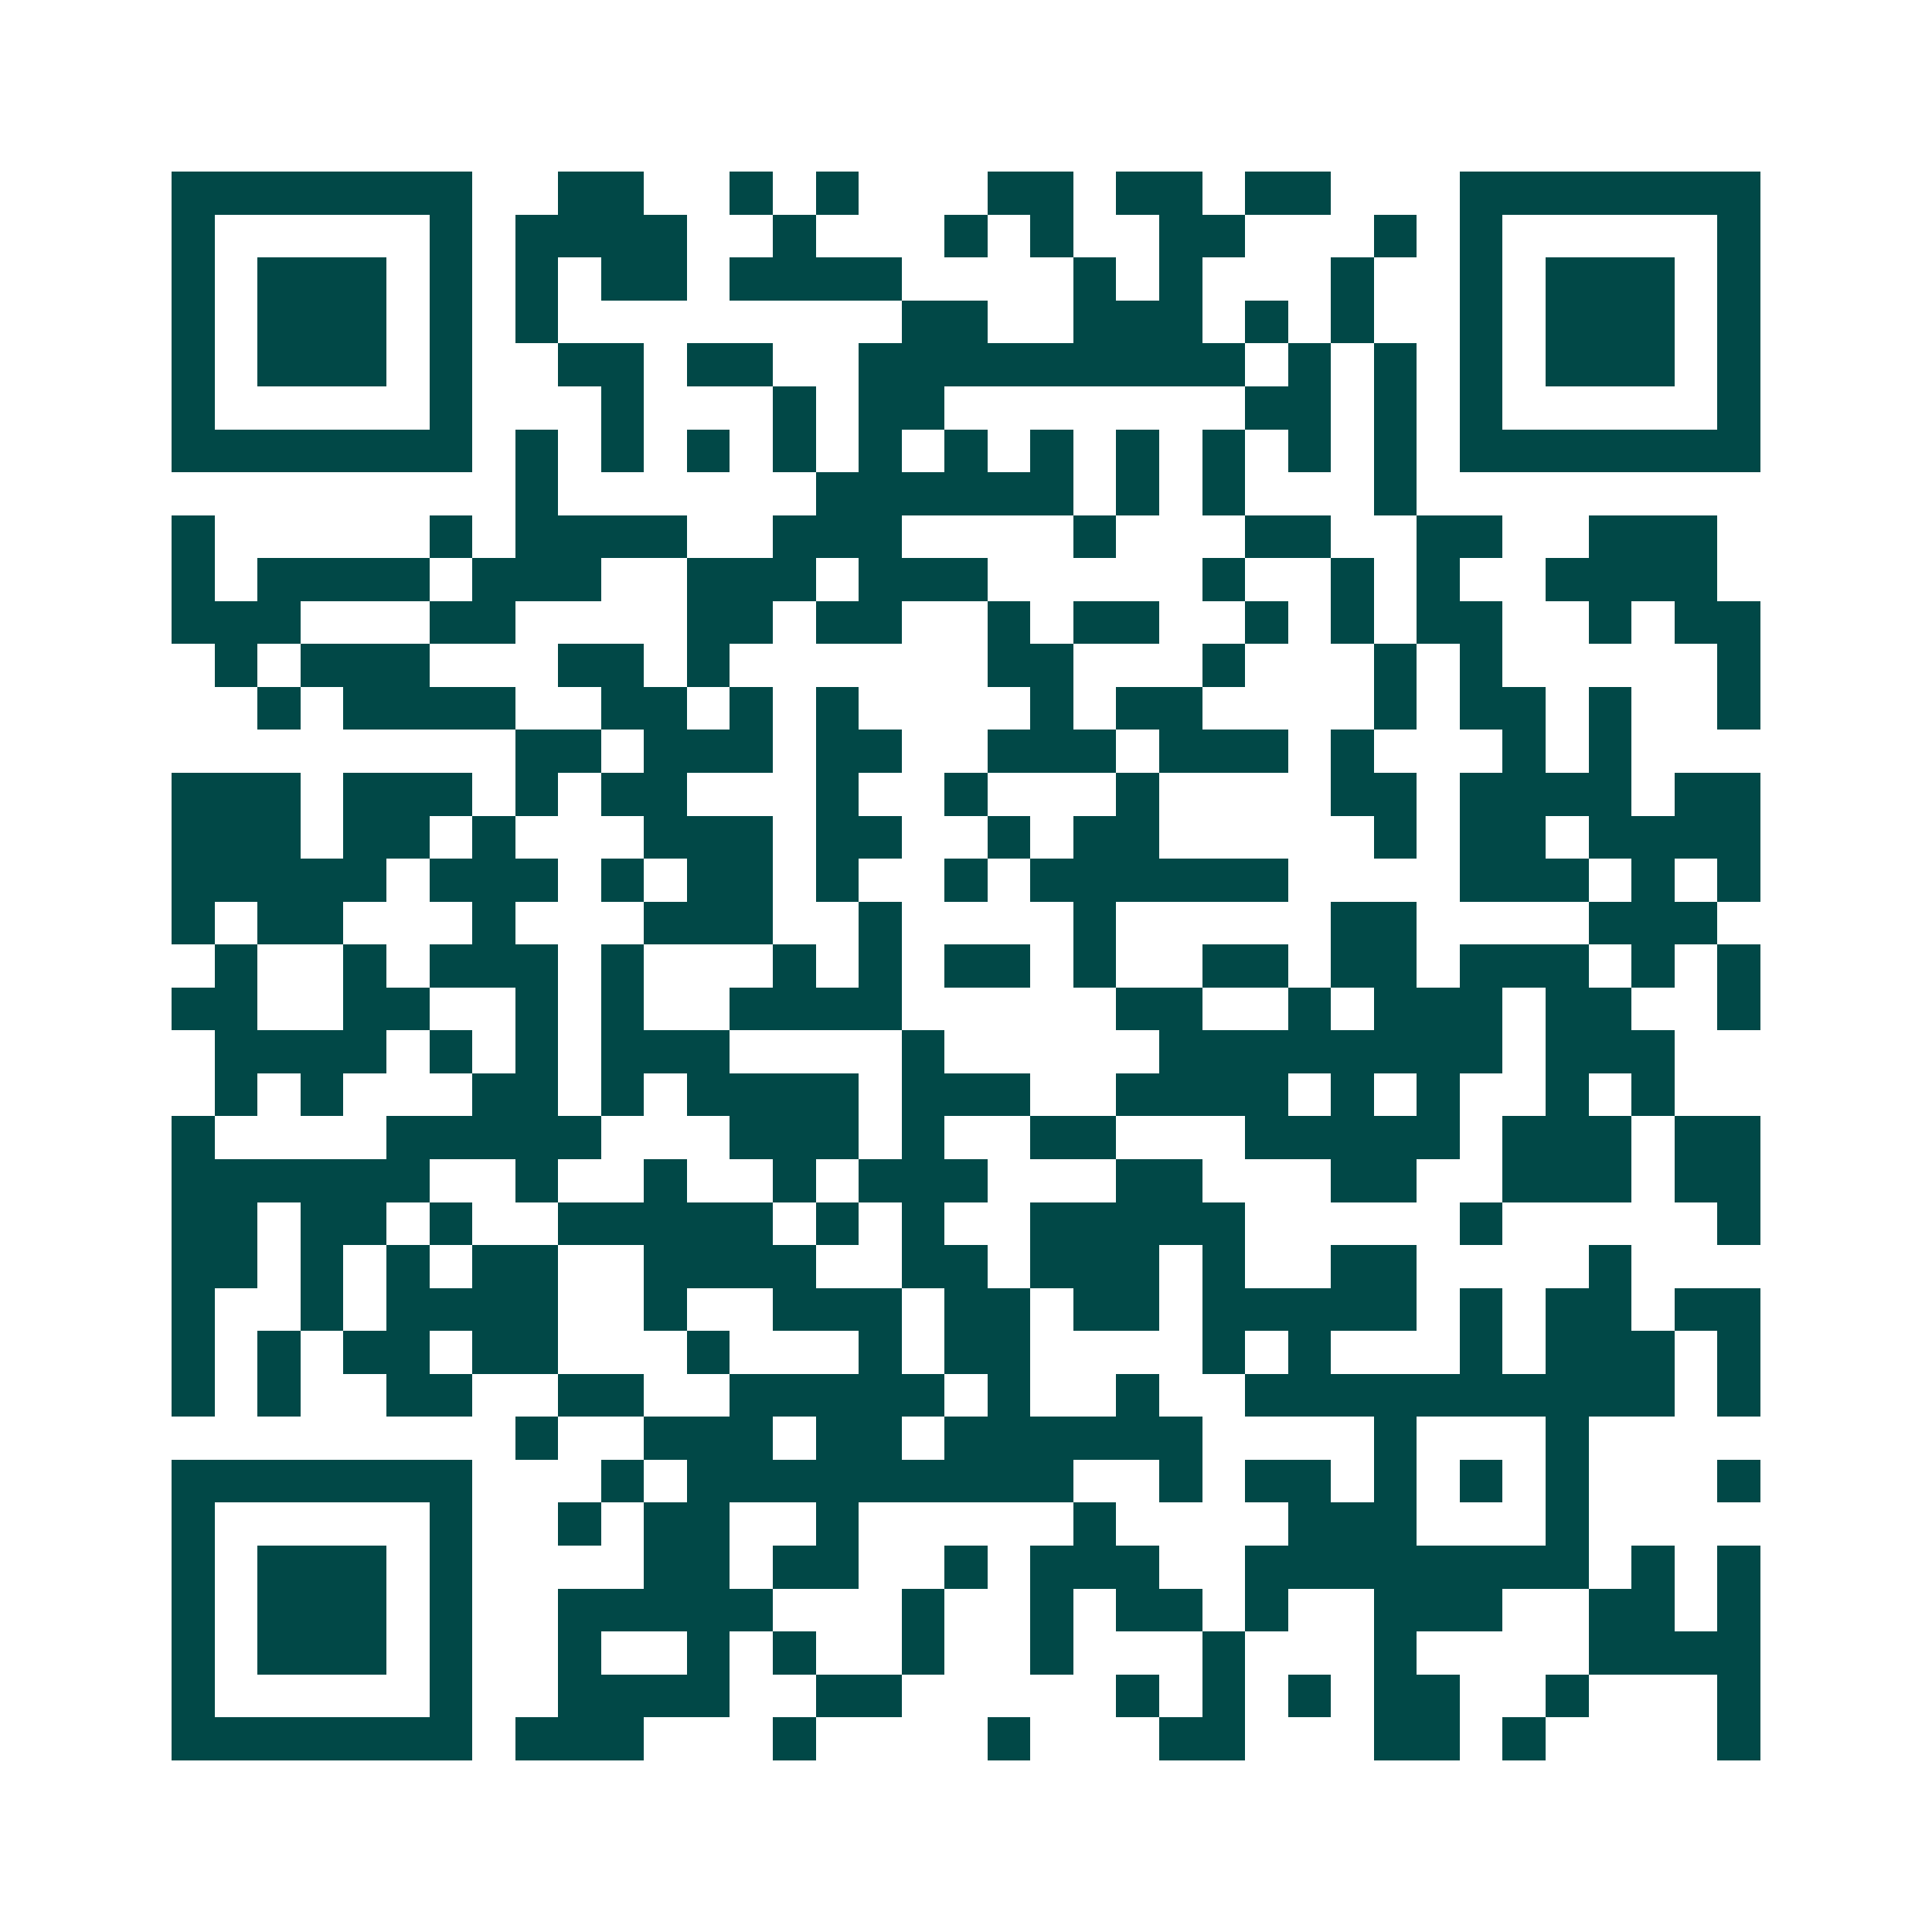 <svg xmlns="http://www.w3.org/2000/svg" width="200" height="200" viewBox="0 0 45 45" shape-rendering="crispEdges"><path fill="#ffffff" d="M0 0h45v45H0z"/><path stroke="#014847" d="M4 4.5h7m2 0h2m2 0h1m1 0h1m3 0h2m1 0h2m1 0h2m3 0h7M4 5.5h1m5 0h1m1 0h4m2 0h1m3 0h1m1 0h1m2 0h2m3 0h1m1 0h1m5 0h1M4 6.5h1m1 0h3m1 0h1m1 0h1m1 0h2m1 0h4m4 0h1m1 0h1m3 0h1m2 0h1m1 0h3m1 0h1M4 7.5h1m1 0h3m1 0h1m1 0h1m8 0h2m2 0h3m1 0h1m1 0h1m2 0h1m1 0h3m1 0h1M4 8.5h1m1 0h3m1 0h1m2 0h2m1 0h2m2 0h9m1 0h1m1 0h1m1 0h1m1 0h3m1 0h1M4 9.5h1m5 0h1m3 0h1m3 0h1m1 0h2m7 0h2m1 0h1m1 0h1m5 0h1M4 10.5h7m1 0h1m1 0h1m1 0h1m1 0h1m1 0h1m1 0h1m1 0h1m1 0h1m1 0h1m1 0h1m1 0h1m1 0h7M12 11.5h1m6 0h6m1 0h1m1 0h1m3 0h1M4 12.5h1m5 0h1m1 0h4m2 0h3m4 0h1m3 0h2m2 0h2m2 0h3M4 13.5h1m1 0h4m1 0h3m2 0h3m1 0h3m5 0h1m2 0h1m1 0h1m2 0h4M4 14.5h3m3 0h2m4 0h2m1 0h2m2 0h1m1 0h2m2 0h1m1 0h1m1 0h2m2 0h1m1 0h2M5 15.5h1m1 0h3m3 0h2m1 0h1m6 0h2m3 0h1m3 0h1m1 0h1m5 0h1M6 16.5h1m1 0h4m2 0h2m1 0h1m1 0h1m4 0h1m1 0h2m4 0h1m1 0h2m1 0h1m2 0h1M12 17.5h2m1 0h3m1 0h2m2 0h3m1 0h3m1 0h1m3 0h1m1 0h1M4 18.5h3m1 0h3m1 0h1m1 0h2m3 0h1m2 0h1m3 0h1m4 0h2m1 0h4m1 0h2M4 19.5h3m1 0h2m1 0h1m3 0h3m1 0h2m2 0h1m1 0h2m5 0h1m1 0h2m1 0h4M4 20.5h5m1 0h3m1 0h1m1 0h2m1 0h1m2 0h1m1 0h6m4 0h3m1 0h1m1 0h1M4 21.5h1m1 0h2m3 0h1m3 0h3m2 0h1m4 0h1m5 0h2m4 0h3M5 22.5h1m2 0h1m1 0h3m1 0h1m3 0h1m1 0h1m1 0h2m1 0h1m2 0h2m1 0h2m1 0h3m1 0h1m1 0h1M4 23.5h2m2 0h2m2 0h1m1 0h1m2 0h4m5 0h2m2 0h1m1 0h3m1 0h2m2 0h1M5 24.5h4m1 0h1m1 0h1m1 0h3m4 0h1m5 0h8m1 0h3M5 25.5h1m1 0h1m3 0h2m1 0h1m1 0h4m1 0h3m2 0h4m1 0h1m1 0h1m2 0h1m1 0h1M4 26.5h1m4 0h5m3 0h3m1 0h1m2 0h2m3 0h5m1 0h3m1 0h2M4 27.5h6m2 0h1m2 0h1m2 0h1m1 0h3m3 0h2m3 0h2m2 0h3m1 0h2M4 28.5h2m1 0h2m1 0h1m2 0h5m1 0h1m1 0h1m2 0h5m5 0h1m5 0h1M4 29.5h2m1 0h1m1 0h1m1 0h2m2 0h4m2 0h2m1 0h3m1 0h1m2 0h2m4 0h1M4 30.5h1m2 0h1m1 0h4m2 0h1m2 0h3m1 0h2m1 0h2m1 0h5m1 0h1m1 0h2m1 0h2M4 31.5h1m1 0h1m1 0h2m1 0h2m3 0h1m3 0h1m1 0h2m4 0h1m1 0h1m3 0h1m1 0h3m1 0h1M4 32.5h1m1 0h1m2 0h2m2 0h2m2 0h5m1 0h1m2 0h1m2 0h10m1 0h1M12 33.5h1m2 0h3m1 0h2m1 0h6m4 0h1m3 0h1M4 34.5h7m3 0h1m1 0h9m2 0h1m1 0h2m1 0h1m1 0h1m1 0h1m3 0h1M4 35.5h1m5 0h1m2 0h1m1 0h2m2 0h1m5 0h1m4 0h3m3 0h1M4 36.5h1m1 0h3m1 0h1m4 0h2m1 0h2m2 0h1m1 0h3m2 0h8m1 0h1m1 0h1M4 37.5h1m1 0h3m1 0h1m2 0h5m3 0h1m2 0h1m1 0h2m1 0h1m2 0h3m2 0h2m1 0h1M4 38.5h1m1 0h3m1 0h1m2 0h1m2 0h1m1 0h1m2 0h1m2 0h1m3 0h1m3 0h1m4 0h4M4 39.5h1m5 0h1m2 0h4m2 0h2m5 0h1m1 0h1m1 0h1m1 0h2m2 0h1m3 0h1M4 40.5h7m1 0h3m3 0h1m4 0h1m3 0h2m3 0h2m1 0h1m4 0h1"/></svg>
